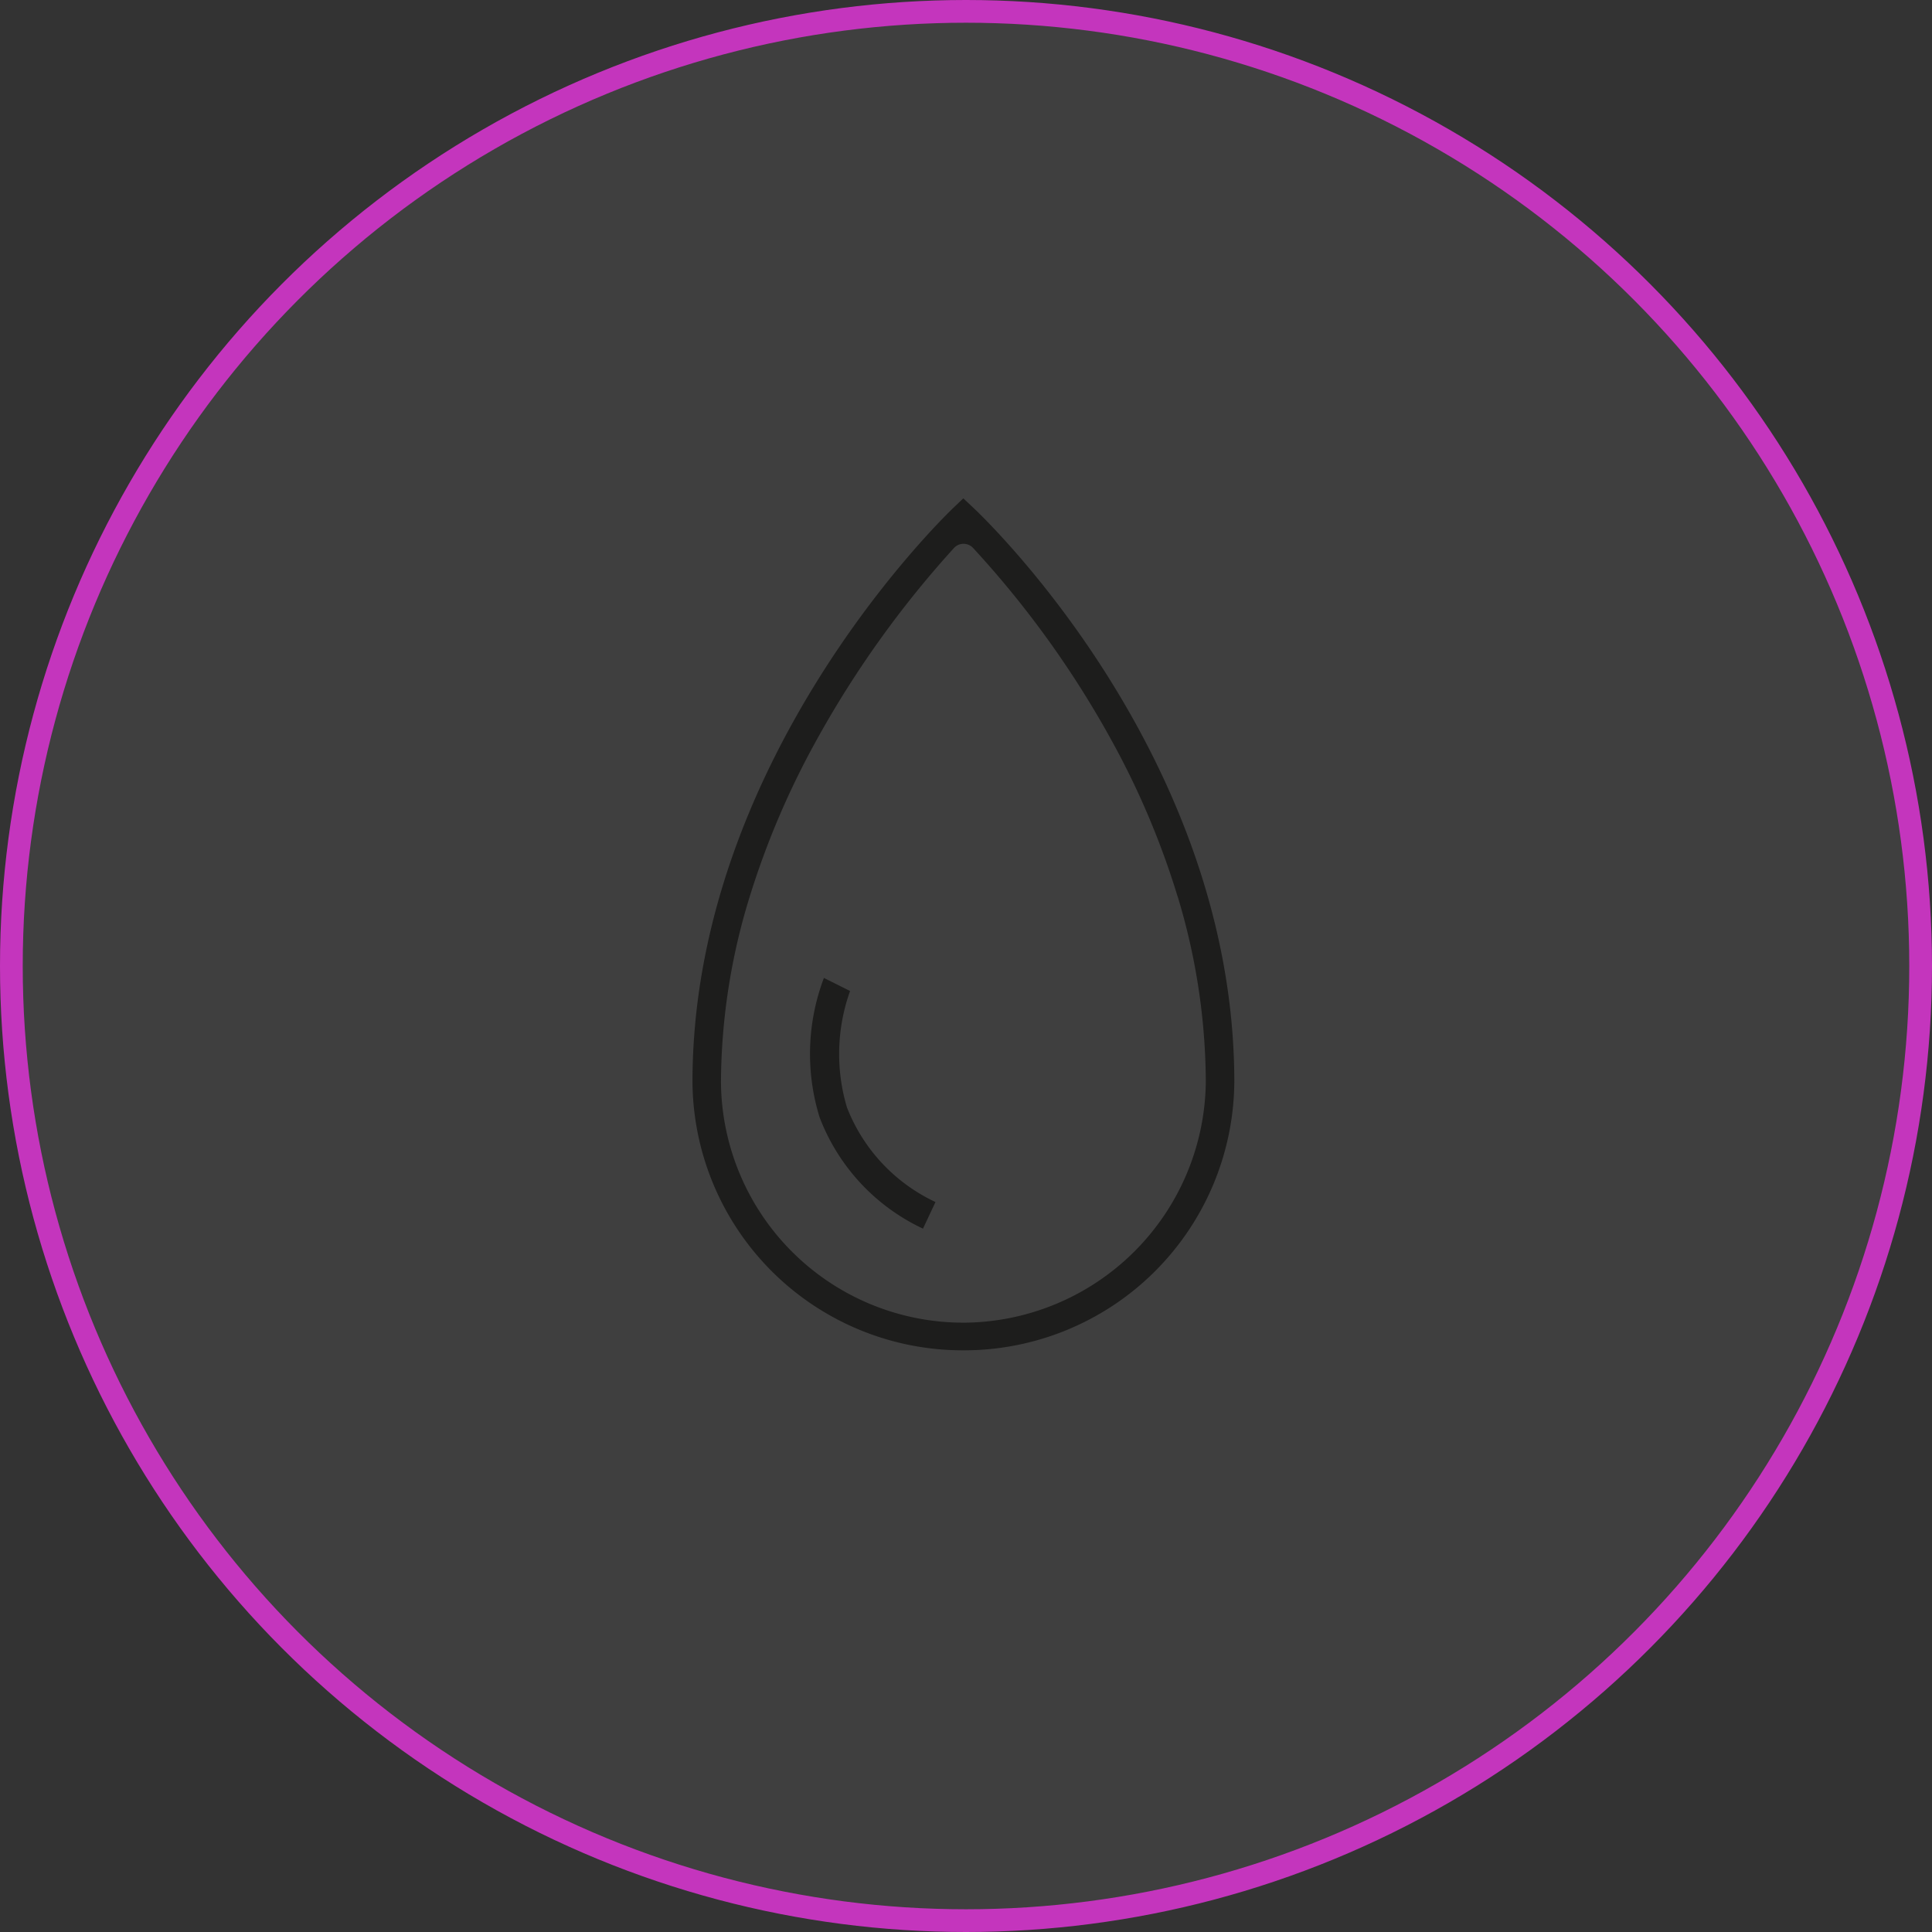 <svg xmlns="http://www.w3.org/2000/svg" xmlns:xlink="http://www.w3.org/1999/xlink" width="127.5" height="127.5" viewBox="0 0 127.5 127.5"><rect x="0" y="0" width="127.5" height="127.5" fill="#333333" stroke="none"/><defs><clipPath id="a"><rect width="35.758" height="56.227" fill="#1d1d1c"/></clipPath></defs><g transform="translate(-208.25 -214.25)"><circle cx="63" cy="63" r="63" transform="translate(209 215)" fill="rgba(255,255,255,0.06)" stroke="#c435bd" stroke-miterlimit="10" stroke-width="1.5"/><g transform="translate(253.949 247.138)"><g transform="translate(0 0)" clip-path="url(#a)"><path d="M18.528.615,17.873,0l-.649.62C16.52,1.291,0,17.3,0,38.517A17.843,17.843,0,0,0,17.814,56.225a.27.27,0,0,0,.065,0h.064A17.842,17.842,0,0,0,35.758,38.512C35.758,17,19.231,1.273,18.528.615M32.013,26.256a42.6,42.6,0,0,1,1.864,12.257A16.069,16.069,0,0,1,18,54.4h-.125A16,16,0,0,1,1.88,38.524a41.973,41.973,0,0,1,1.87-12.153A54.571,54.571,0,0,1,8.133,16.053,66.975,66.975,0,0,1,17.257,3.277.859.859,0,0,1,17.889,3h0a.859.859,0,0,1,.631.276,64.672,64.672,0,0,1,9.118,12.663,53.727,53.727,0,0,1,4.372,10.32" transform="translate(0 0)" fill="#1d1d1c"/><path d="M10.742,37.266l-.789-.393a14.157,14.157,0,0,0-.289,9.183,13.373,13.373,0,0,0,6.828,7.361l.824-1.756a11.512,11.512,0,0,1-5.841-6.24,12.322,12.322,0,0,1,.205-7.687l-.922-.459-.016-.009" transform="translate(-1.279 -5.222)" fill="#1d1d1c"/></g></g></g></svg>